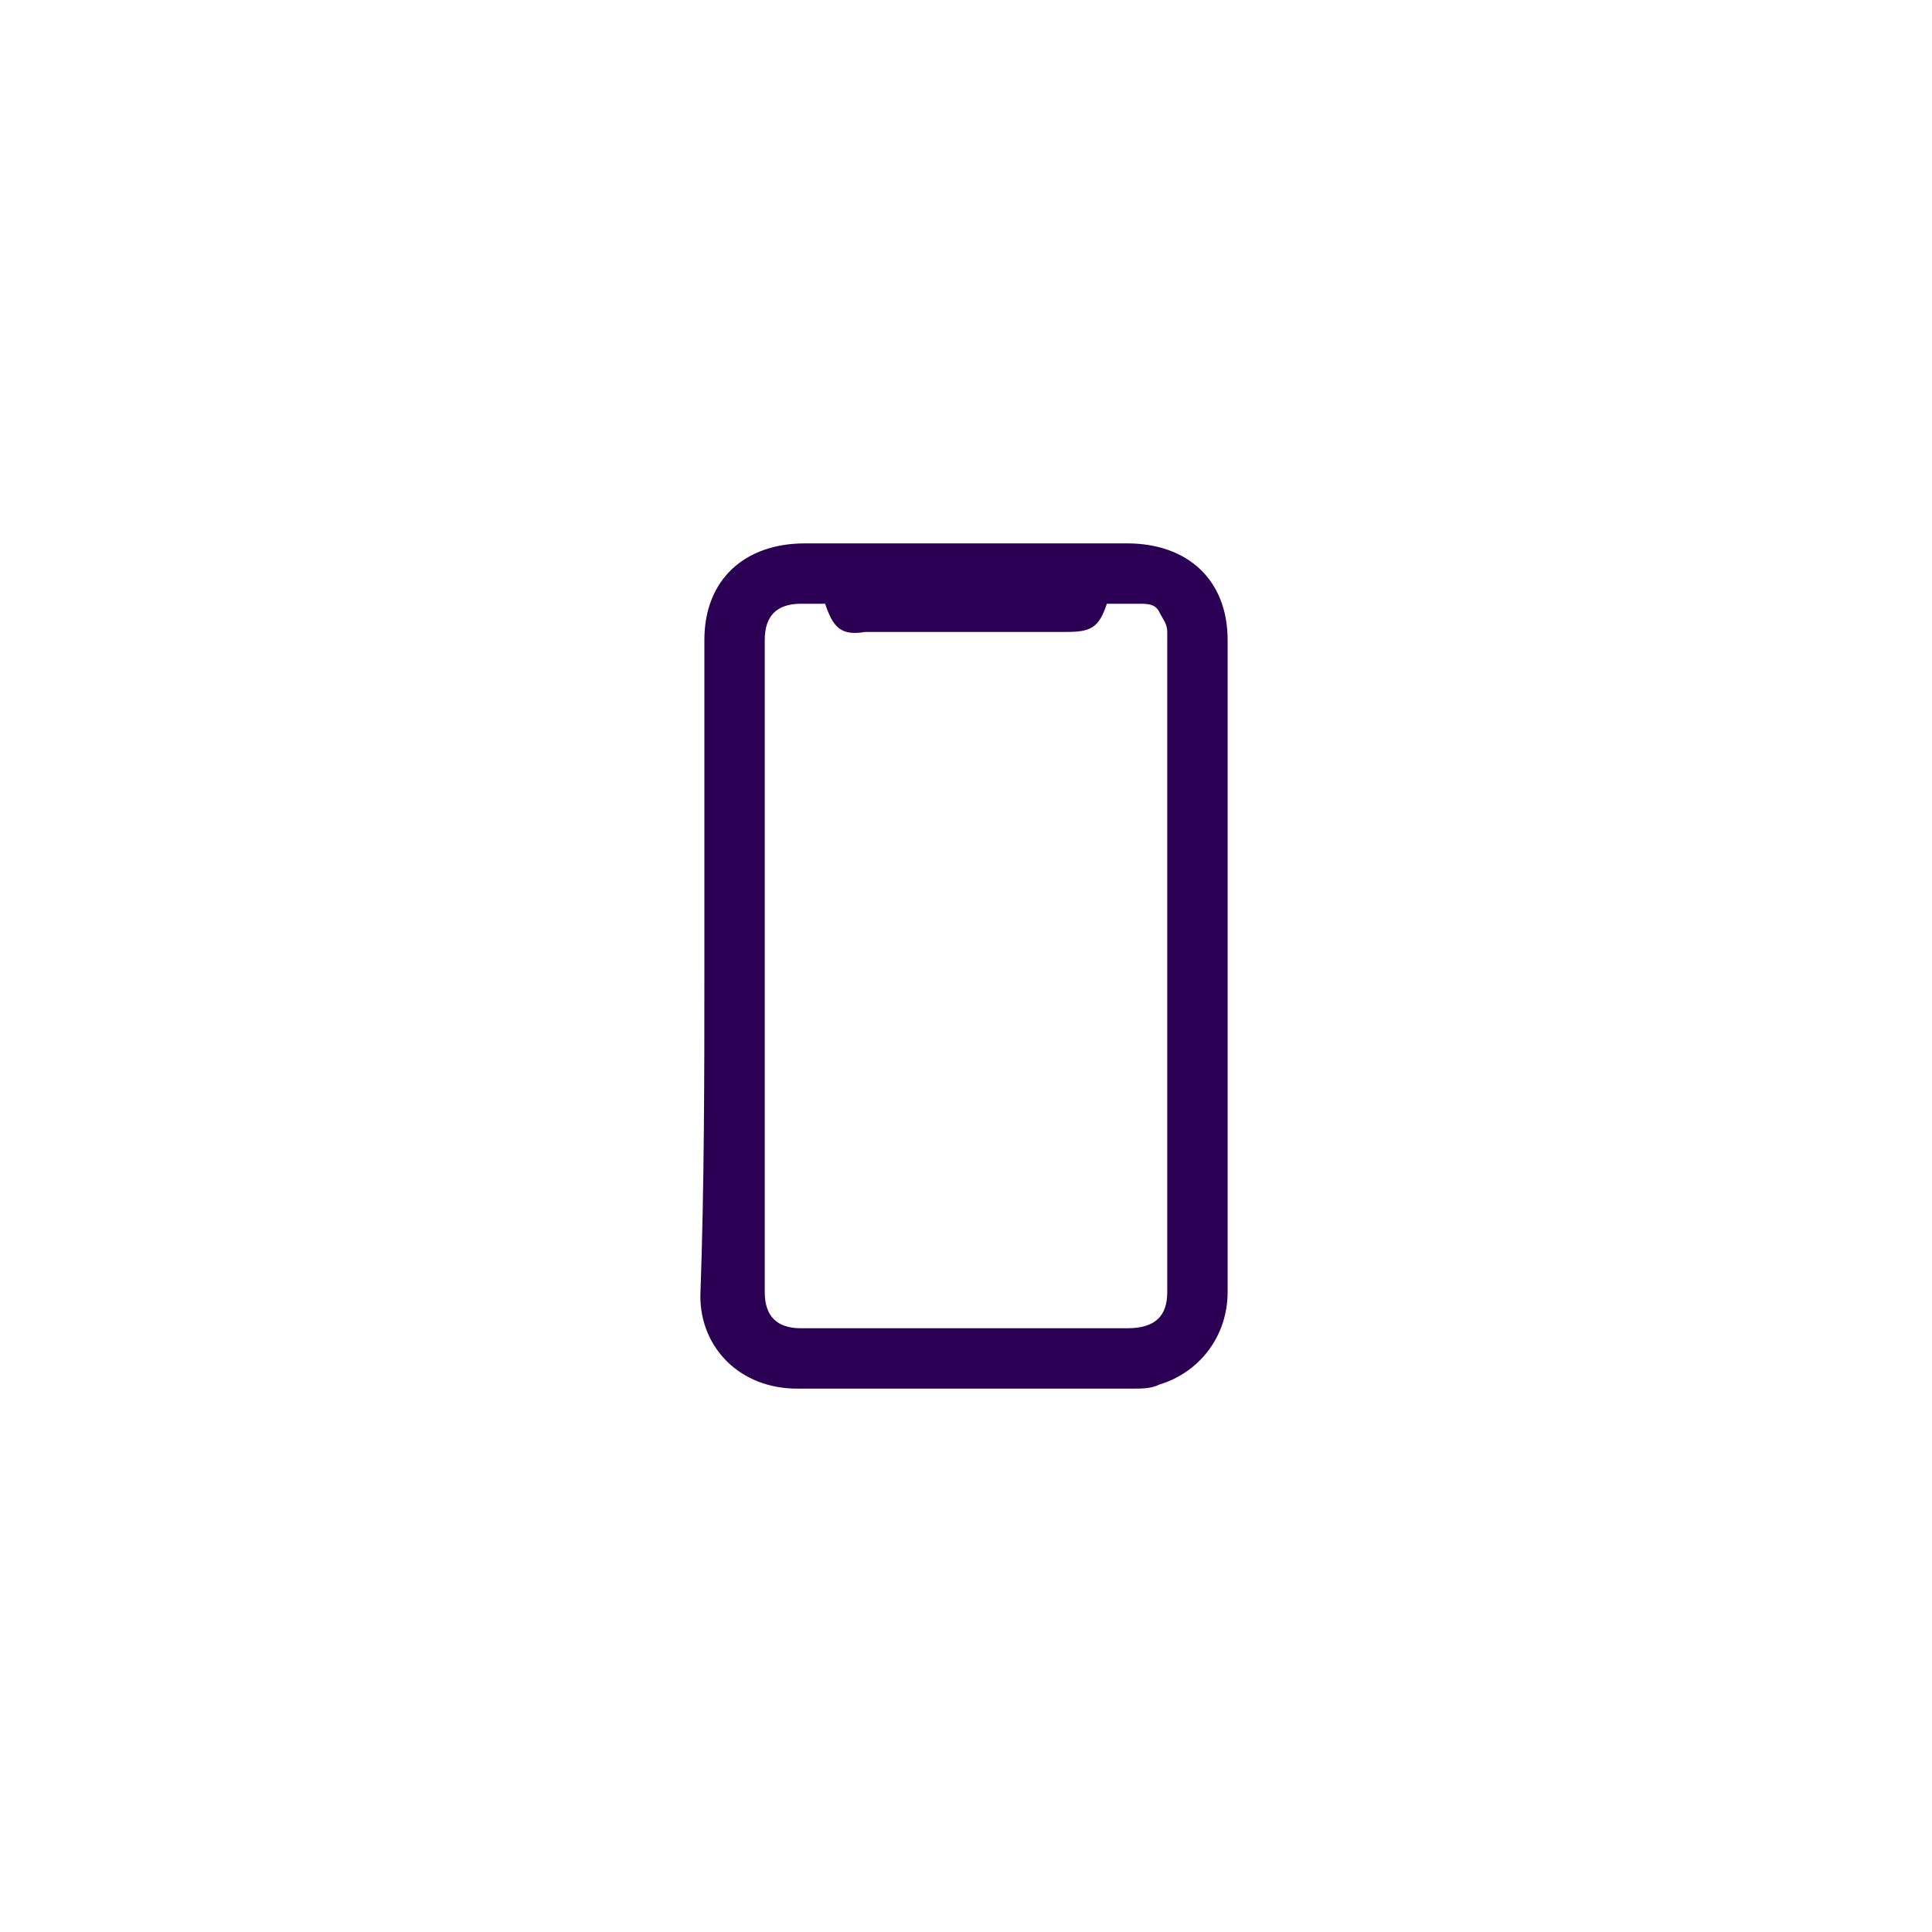 <?xml version="1.0" encoding="utf-8"?>
<!-- Generator: Adobe Illustrator 26.0.0, SVG Export Plug-In . SVG Version: 6.00 Build 0)  -->
<svg version="1.1" id="Layer_1" xmlns="http://www.w3.org/2000/svg" xmlns:xlink="http://www.w3.org/1999/xlink" x="0px" y="0px"
	 viewBox="0 0 48 48" style="enable-background:new 0 0 48 48;" xml:space="preserve">
<style type="text/css">
	.st0{fill:#2B0054;}
</style>
<path class="st0" d="M17.5,24v-8.1c0-1.5,1-2.4,2.5-2.4H28c1.5,0,2.5,0.9,2.5,2.4c0,5.4,0,10.8,0,16.2c0,1.1-0.7,2-1.7,2.3
	c-0.2,0.1-0.4,0.1-0.7,0.1c-2.8,0-5.5,0-8.3,0c-1.4,0-2.4-1-2.4-2.3C17.5,29.4,17.5,26.7,17.5,24z M20.5,15h-0.6
	c-0.6,0-0.9,0.3-0.9,0.9v16.2c0,0.6,0.3,0.9,0.9,0.9H28c0.7,0,1-0.3,1-0.9V15.9c0-0.1,0-0.2,0-0.2c0-0.2-0.1-0.3-0.2-0.5
	S28.5,15,28.3,15c-0.3,0-0.5,0-0.8,0c-0.2,0.6-0.4,0.7-1,0.7h-5C20.9,15.8,20.7,15.6,20.5,15z"/>
</svg>
